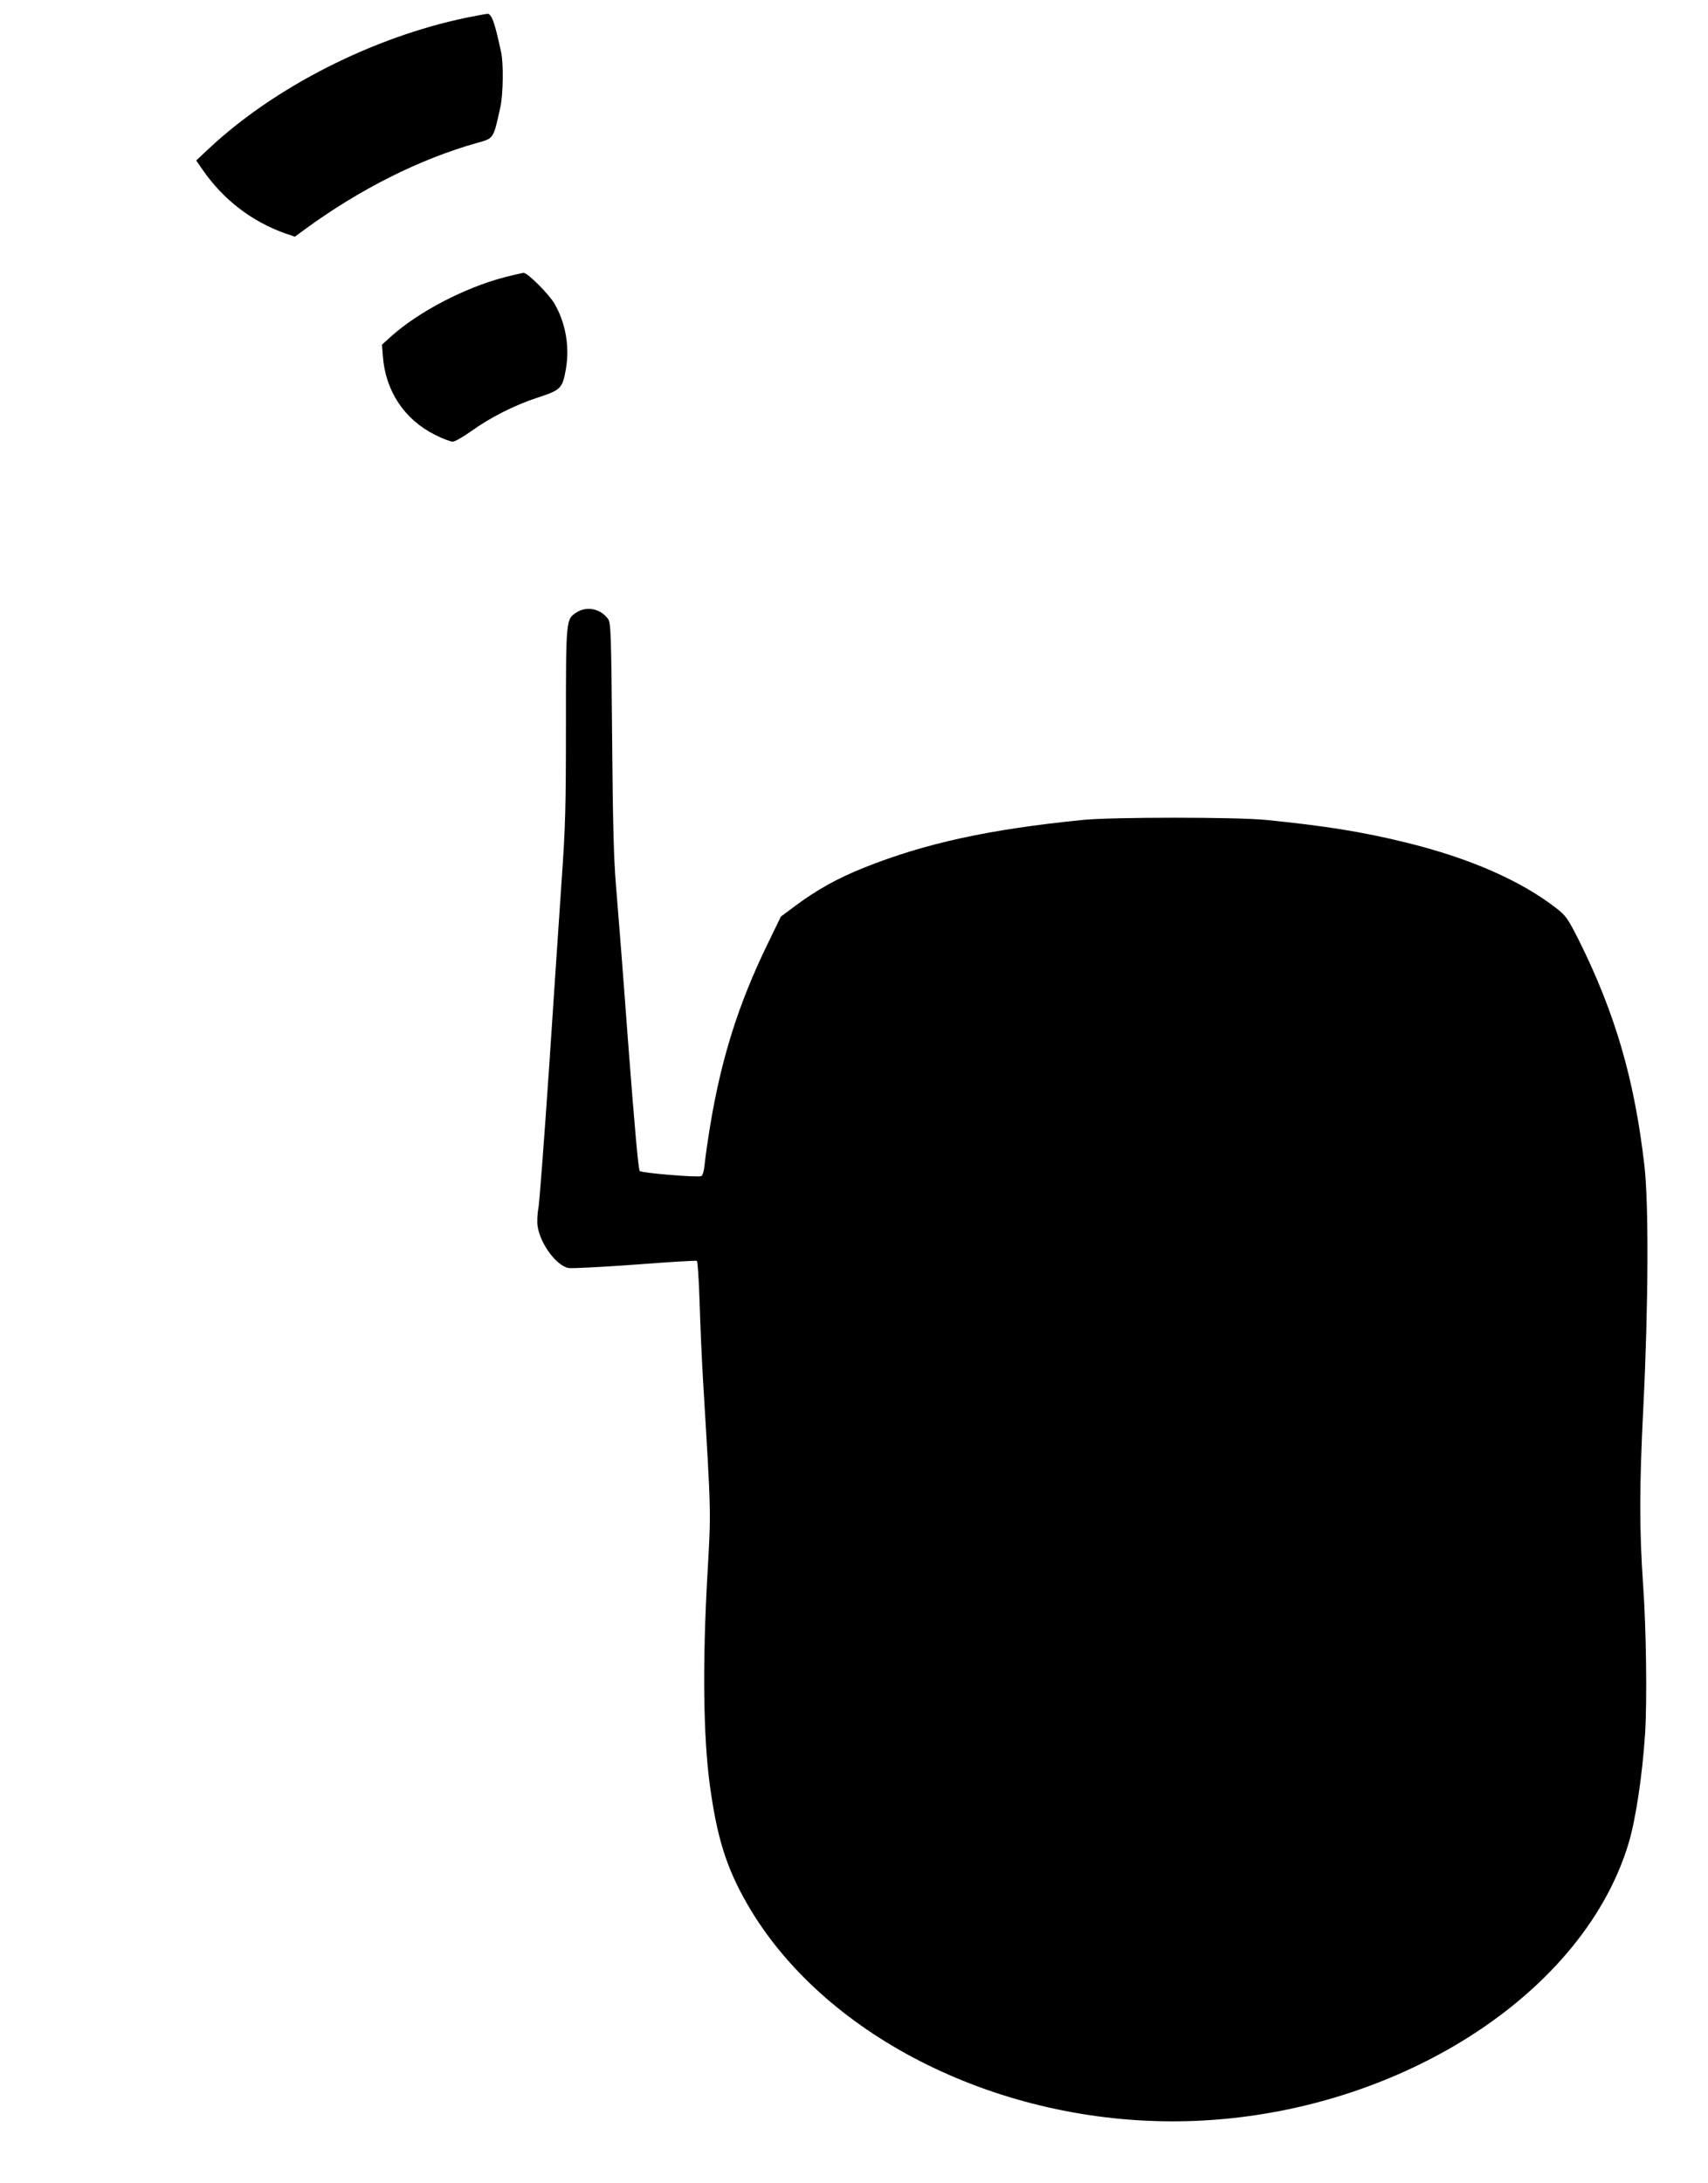 <?xml version="1.0" standalone="no"?>
<!DOCTYPE svg PUBLIC "-//W3C//DTD SVG 20010904//EN"
 "http://www.w3.org/TR/2001/REC-SVG-20010904/DTD/svg10.dtd">
<svg version="1.0" xmlns="http://www.w3.org/2000/svg"
 width="1002pt" height="1280pt" viewBox="0 0 1002 1280"
 preserveAspectRatio="xMidYMid meet">
<g transform="translate(0,1280) scale(0.1,-0.1)"
fill="#000000" stroke="none">
<path d="M2735 12696 c-548 -114 -1123 -406 -1507 -765 l-77 -72 38 -55 c122
-176 288 -303 485 -373 l56 -19 57 42 c321 235 674 413 1012 508 98 27 95 22
136 208 17 76 20 261 4 328 -25 113 -32 139 -46 180 -10 26 -22 42 -32 41 -9
0 -65 -11 -126 -23z"/>
<path d="M2963 11175 c-235 -61 -506 -202 -670 -349 l-52 -47 5 -67 c15 -205
126 -371 304 -461 45 -23 93 -41 106 -41 12 0 60 27 106 60 116 83 256 154
394 199 137 45 144 53 165 174 21 128 -4 266 -68 376 -32 56 -158 181 -181
181 -9 -1 -58 -12 -109 -25z"/>
<path d="M3383 9209 c-63 -40 -63 -39 -63 -657 0 -490 -3 -601 -25 -913 -13
-195 -47 -691 -74 -1104 -28 -412 -56 -780 -62 -817 -7 -36 -9 -86 -5 -110 16
-103 110 -230 181 -244 20 -3 196 6 391 20 194 15 358 25 362 22 5 -3 12 -110
16 -238 4 -128 13 -341 21 -473 48 -799 47 -745 24 -1149 -28 -505 -23 -931
15 -1212 42 -310 97 -485 217 -695 438 -765 1442 -1279 2499 -1279 1235 0
2396 708 2674 1630 42 140 81 398 97 645 12 187 7 616 -12 875 -22 323 -22
574 2 1045 29 585 32 1183 6 1409 -58 506 -172 896 -386 1325 -63 124 -74 140
-127 182 -211 165 -513 297 -889 389 -257 63 -472 97 -820 132 -175 17 -895
17 -1070 0 -552 -55 -929 -137 -1288 -281 -153 -61 -277 -130 -404 -225 l-82
-61 -80 -165 c-168 -346 -270 -667 -335 -1063 -13 -78 -27 -175 -31 -215 -5
-49 -12 -75 -21 -79 -25 -9 -348 18 -361 30 -8 8 -30 255 -68 752 -30 407 -63
826 -72 930 -12 143 -18 357 -22 860 -5 608 -8 672 -23 694 -43 61 -125 79
-185 40z"/>
</g>
</svg>
